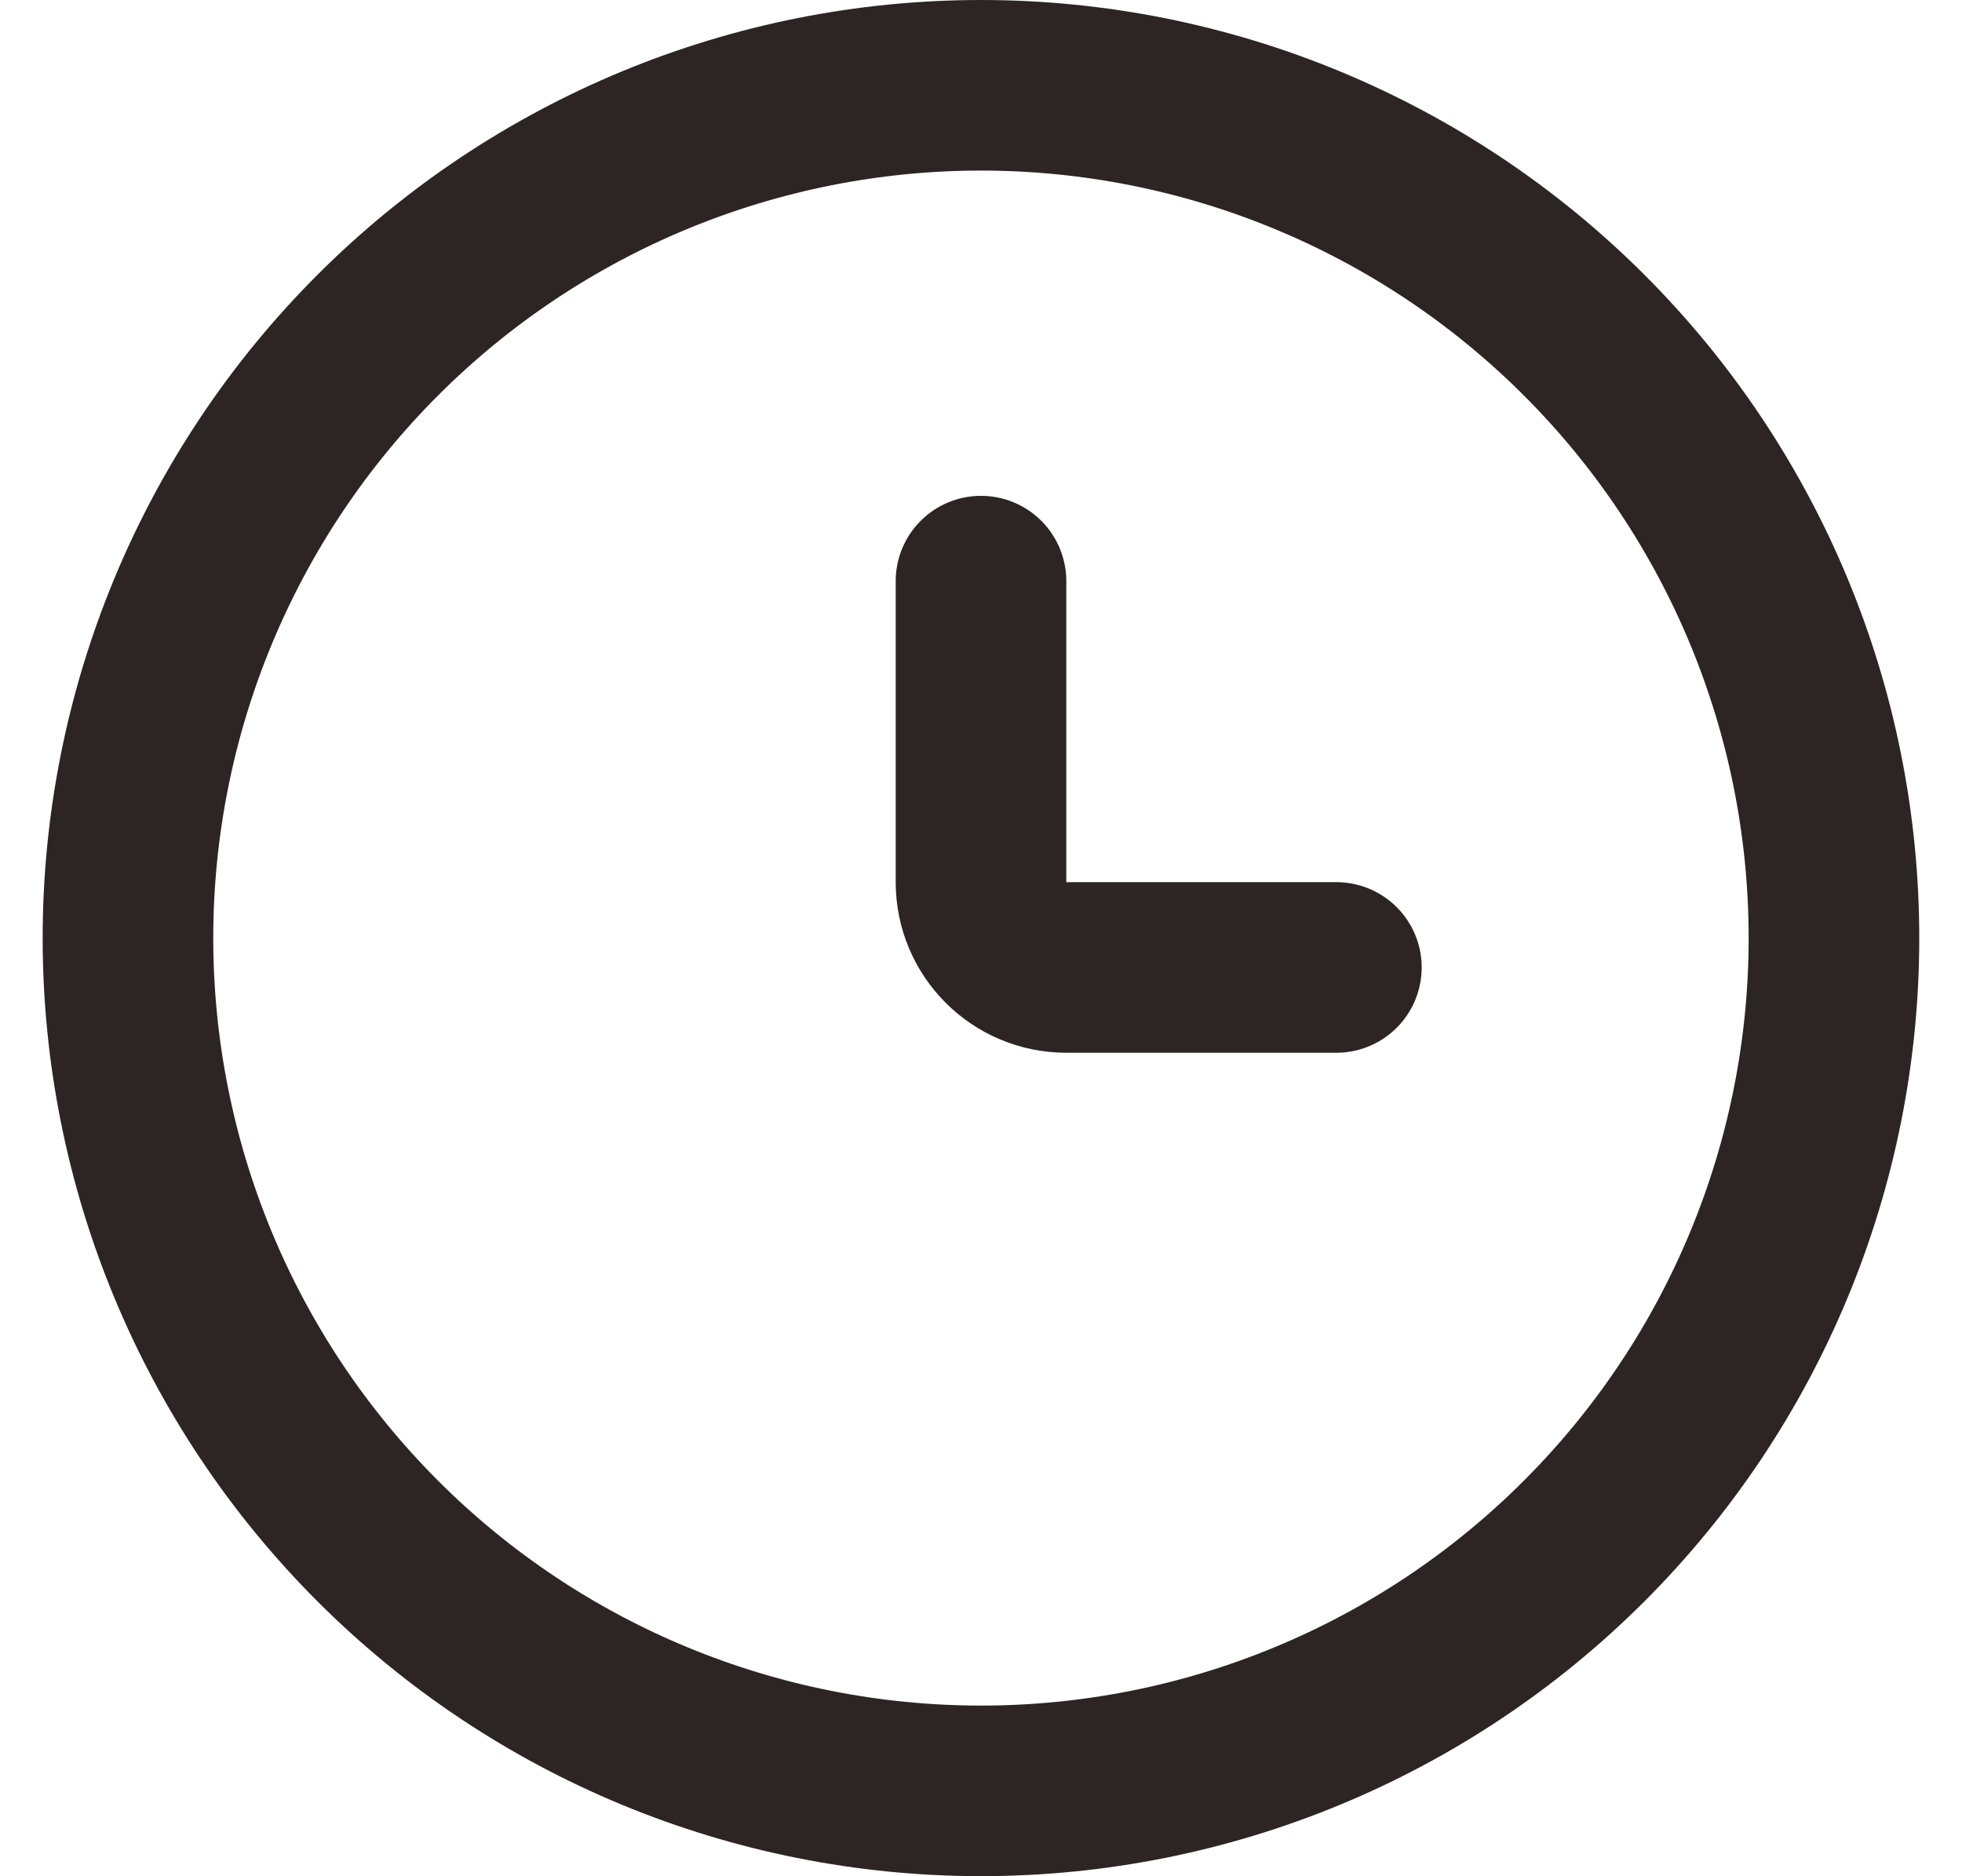 <svg width="23" height="22" viewBox="0 0 23 22" fill="none" xmlns="http://www.w3.org/2000/svg">
<path d="M11.5 1C8.848 1 6.304 2.054 4.429 3.929C2.554 5.804 1.5 8.348 1.5 11C1.5 13.652 2.554 16.195 4.429 18.07C6.304 19.946 8.848 20.999 11.5 20.999C14.152 20.999 16.695 19.946 18.57 18.07C20.446 16.195 21.499 13.652 21.499 11C21.499 8.348 20.446 5.804 18.57 3.929C16.695 2.054 14.152 1 11.5 1V1Z" stroke="#2C2524" stroke-width="2" stroke-miterlimit="10"/>
<path d="M11.5 6.814V10.344C11.5 10.896 11.947 11.344 12.5 11.344H15.666" stroke="#2C2524" stroke-width="2" stroke-miterlimit="10" stroke-linecap="round"/>
</svg>
